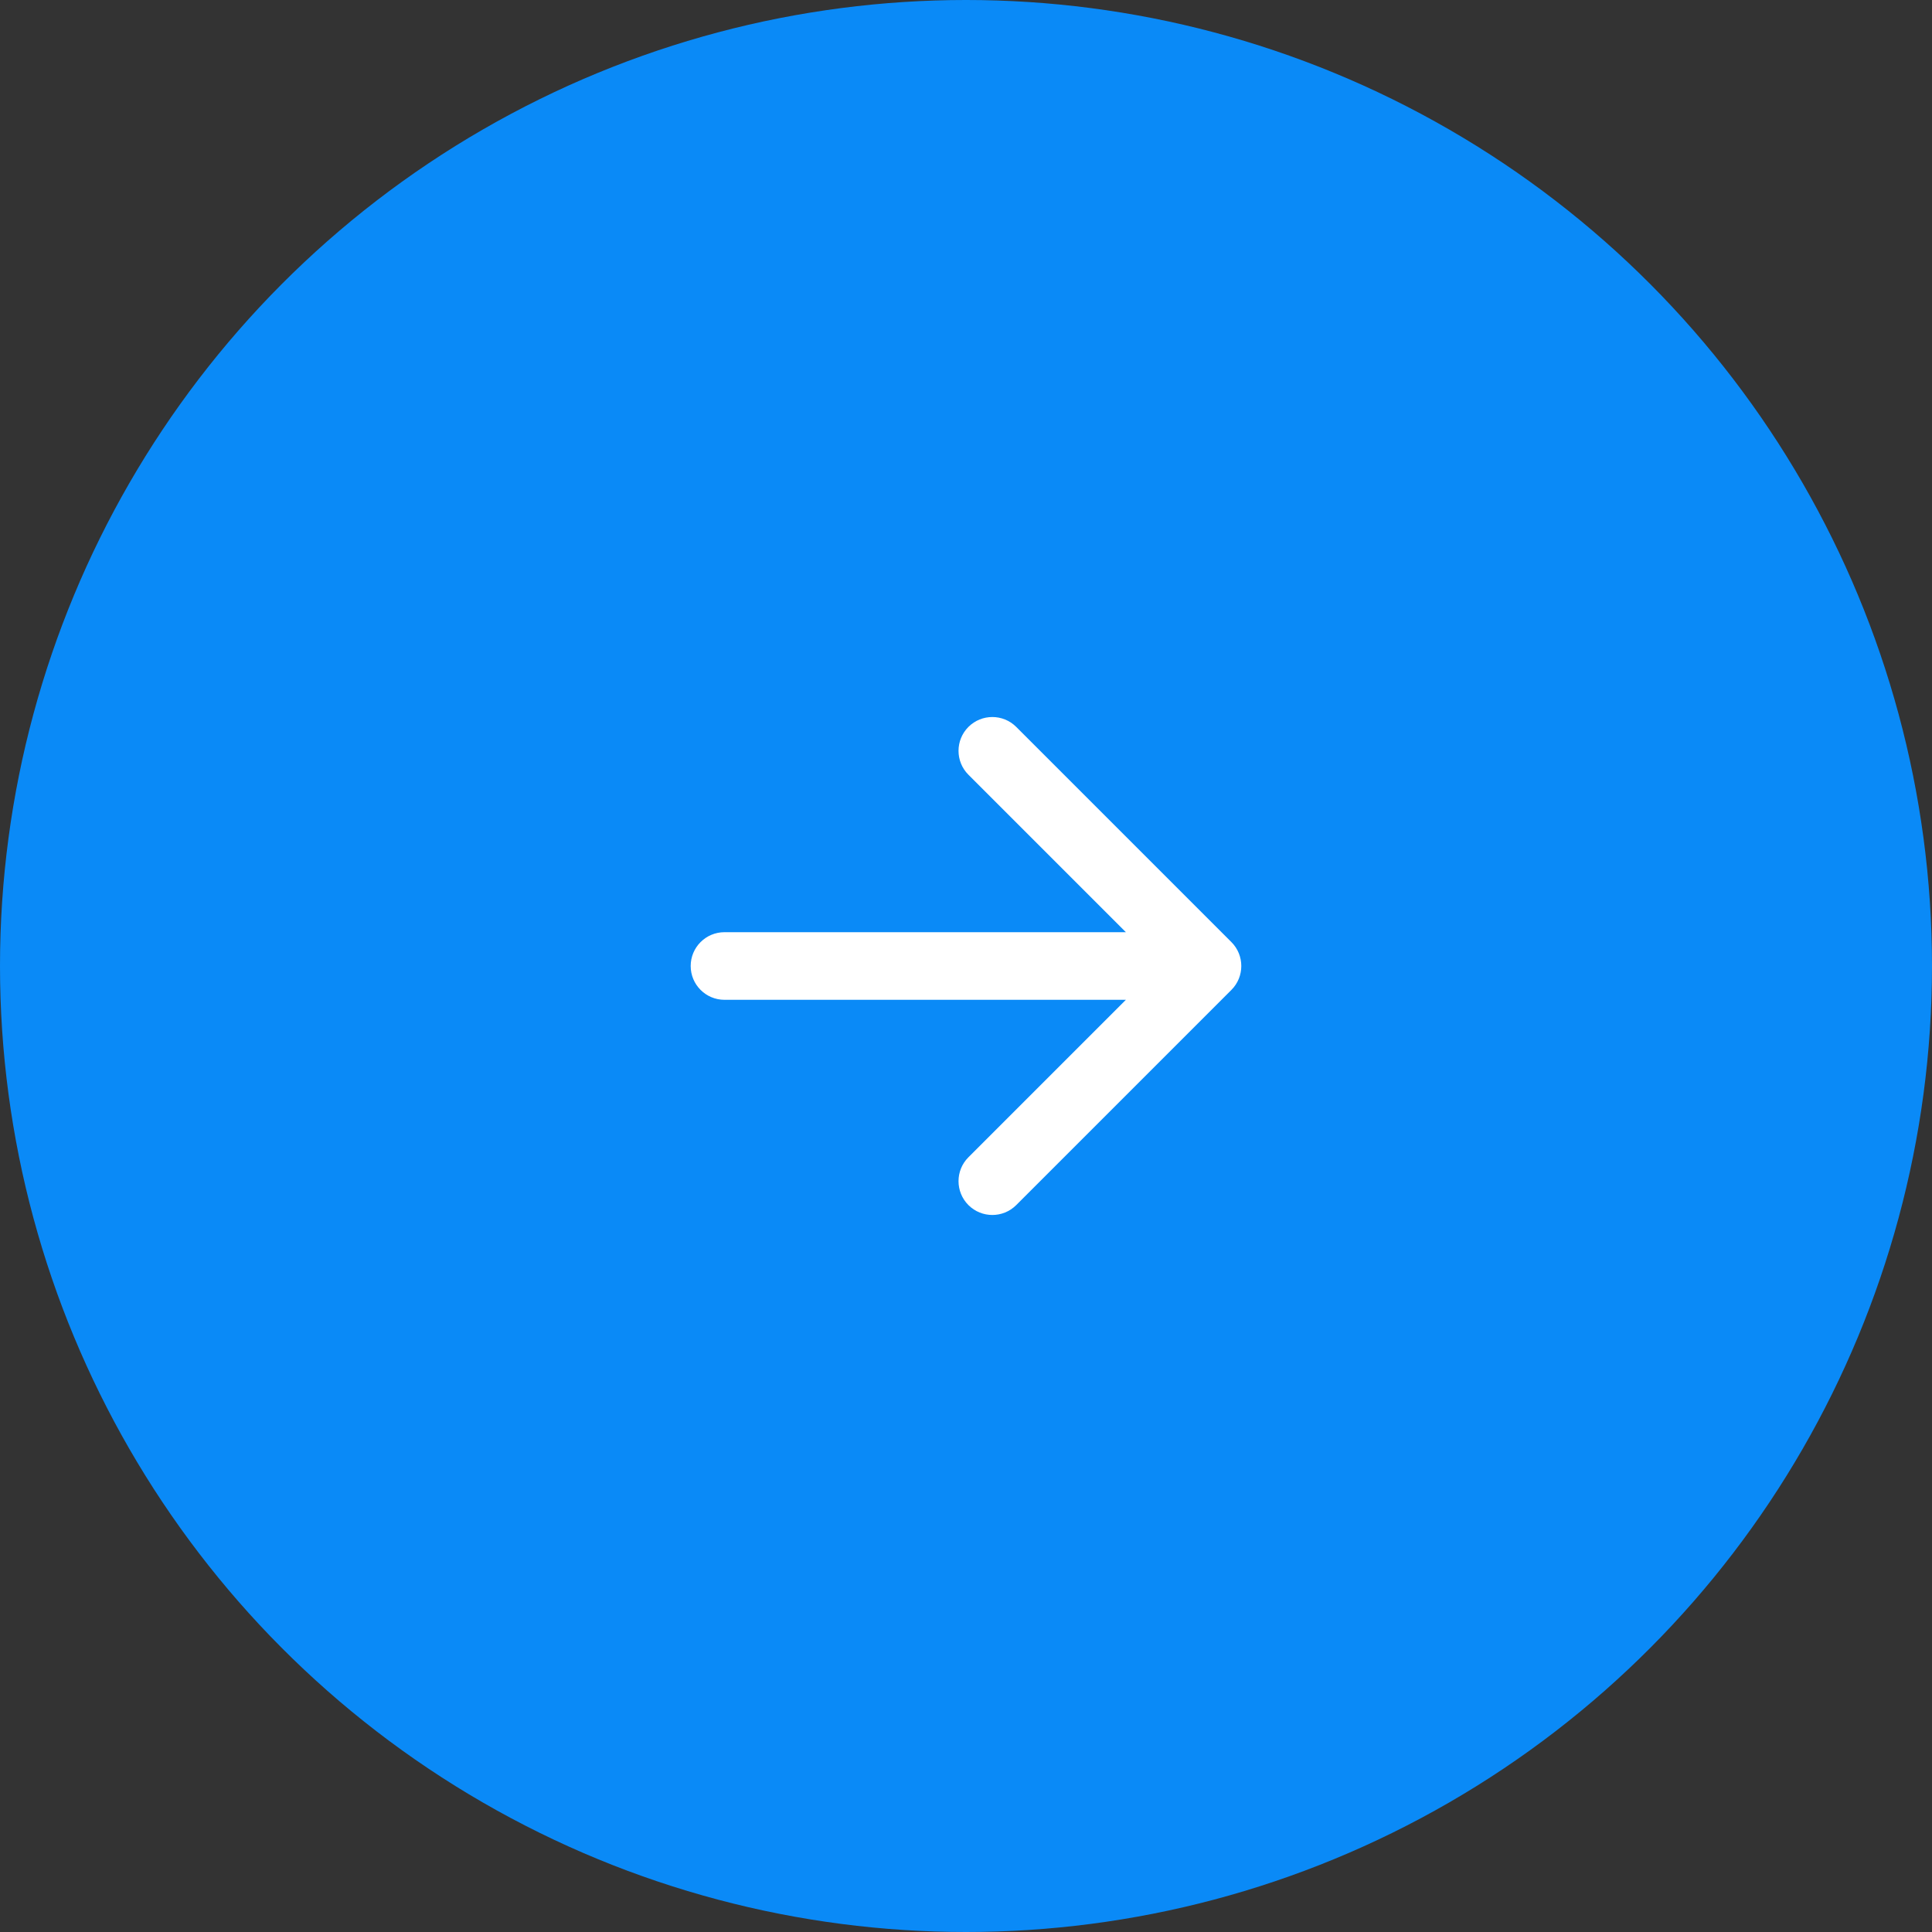 <?xml version="1.0" encoding="UTF-8"?> <svg xmlns="http://www.w3.org/2000/svg" width="40" height="40" viewBox="0 0 40 40" fill="none"><rect x="0" y="0" width="40" height="40" fill="#333333" stroke="none"/><circle cx="20" cy="20" r="20" fill="#0A8AF7"></circle><path d="M15 19.3C14.613 19.3 14.3 19.613 14.3 20C14.3 20.387 14.613 20.7 15 20.7V19.3ZM25.495 20.495C25.768 20.222 25.768 19.778 25.495 19.505L21.04 15.05C20.767 14.777 20.324 14.777 20.05 15.05C19.777 15.324 19.777 15.767 20.05 16.04L24.01 20L20.05 23.96C19.777 24.233 19.777 24.676 20.05 24.95C20.324 25.223 20.767 25.223 21.04 24.95L25.495 20.495ZM15 20.7H25V19.3H15V20.7Z" fill="white"></path></svg> 